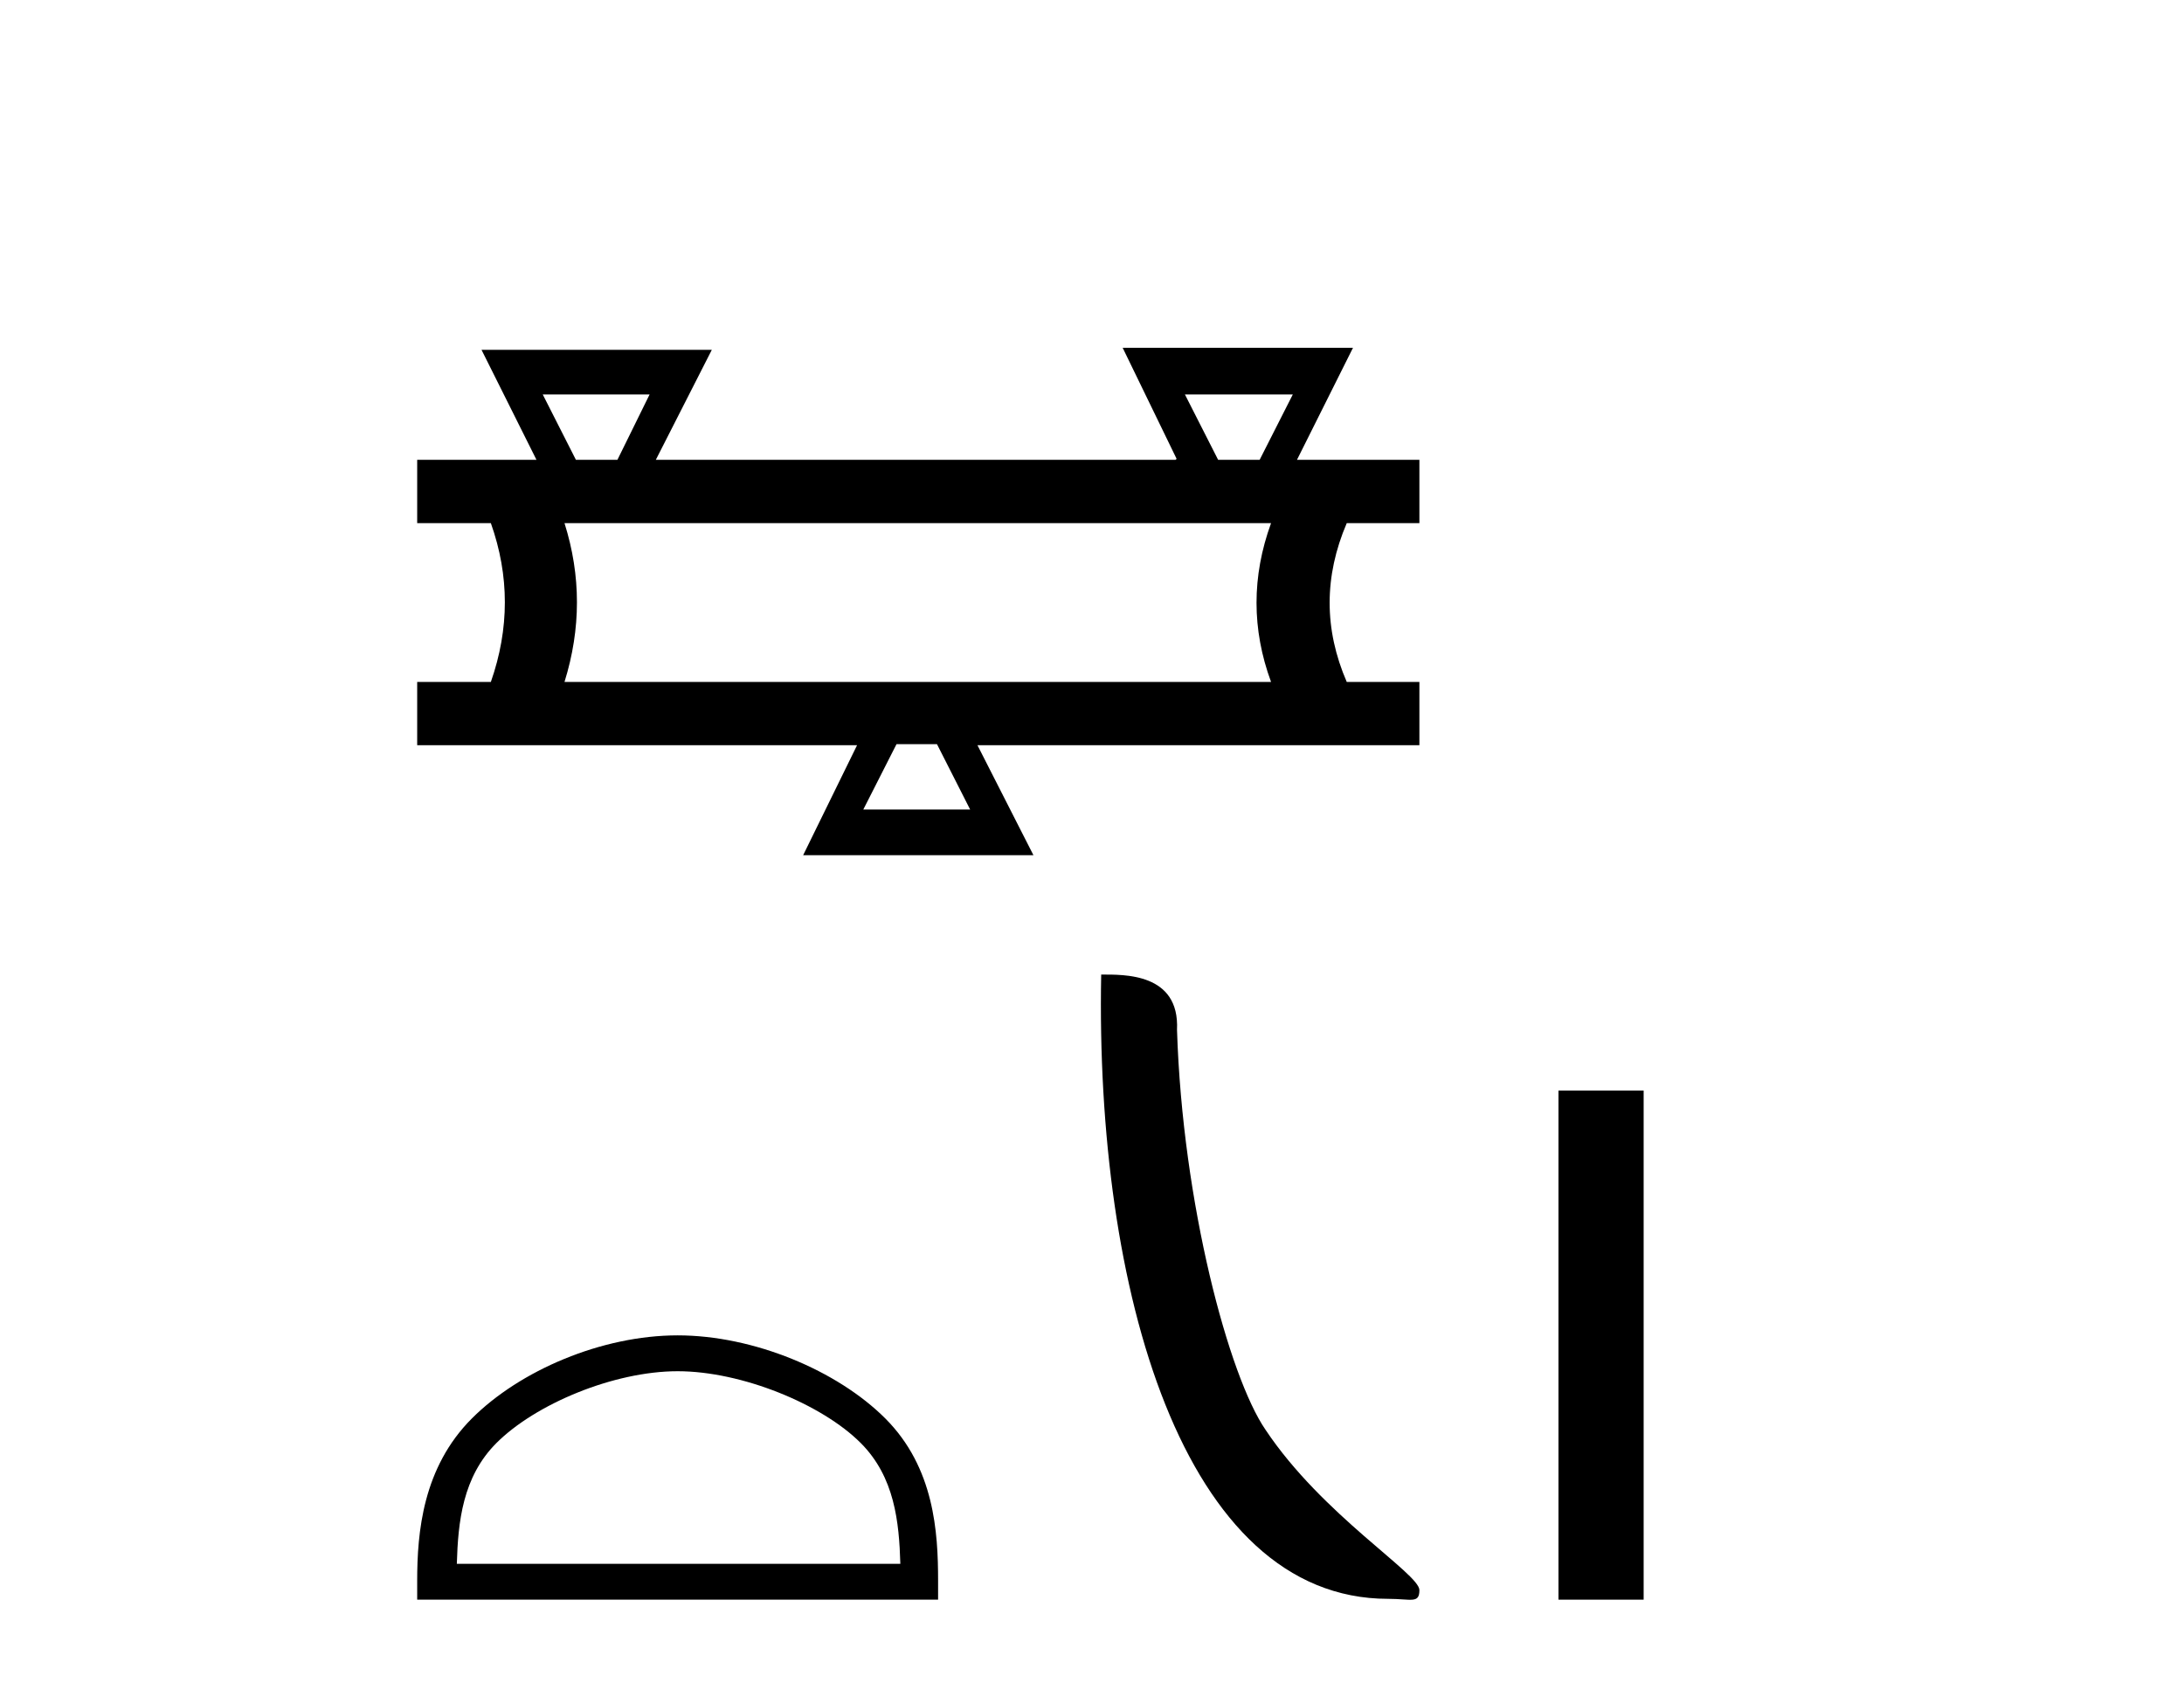 <?xml version='1.0' encoding='UTF-8' standalone='yes'?><svg xmlns='http://www.w3.org/2000/svg' xmlns:xlink='http://www.w3.org/1999/xlink' width='53.0' height='41.0' ><path d='M 15.764 9.57 L 14.983 11.156 L 13.976 11.156 L 13.171 9.57 ZM 31.373 9.57 L 30.568 11.156 L 29.561 11.156 L 28.755 9.57 ZM 30.845 12.692 Q 30.14 14.63 30.845 16.544 L 13.699 16.544 Q 14.303 14.605 13.699 12.692 ZM 22.738 18.054 L 23.543 19.64 L 20.95 19.64 L 21.756 18.054 ZM 27.244 8.437 L 28.553 11.131 L 28.528 11.156 L 15.915 11.156 L 17.274 8.487 L 11.685 8.487 L 13.019 11.156 L 10.124 11.156 L 10.124 12.692 L 11.912 12.692 Q 12.591 14.605 11.912 16.544 L 10.124 16.544 L 10.124 18.079 L 20.799 18.079 L 19.49 20.748 L 25.079 20.748 L 23.72 18.079 L 34.445 18.079 L 34.445 16.544 L 32.682 16.544 Q 31.852 14.63 32.682 12.692 L 34.445 12.692 L 34.445 11.156 L 31.474 11.156 L 32.834 8.437 Z' style='fill:#000000;stroke:none' /><path d='M 16.445 33.267 C 18 33.267 19.946 34.066 20.887 35.008 C 21.711 35.832 21.819 36.924 21.849 37.939 L 11.086 37.939 C 11.116 36.924 11.224 35.832 12.048 35.008 C 12.99 34.066 14.89 33.267 16.445 33.267 ZM 16.445 32.397 C 14.6 32.397 12.616 33.249 11.452 34.412 C 10.259 35.605 10.124 37.176 10.124 38.351 L 10.124 38.809 L 22.765 38.809 L 22.765 38.351 C 22.765 37.176 22.676 35.605 21.483 34.412 C 20.32 33.249 18.289 32.397 16.445 32.397 Z' style='fill:#000000;stroke:none' /><path d='M 33.686 38.789 C 34.247 38.789 34.445 38.914 34.445 38.577 C 34.445 38.176 32.089 36.757 30.71 34.686 C 29.825 33.4 28.695 29.199 28.563 24.984 C 28.629 23.601 27.272 23.644 26.723 23.644 C 26.576 31.265 28.699 38.789 33.686 38.789 Z' style='fill:#000000;stroke:none' /><path d='M 37.82 26.458 L 37.82 38.809 L 39.887 38.809 L 39.887 26.458 Z' style='fill:#000000;stroke:none' /></svg>